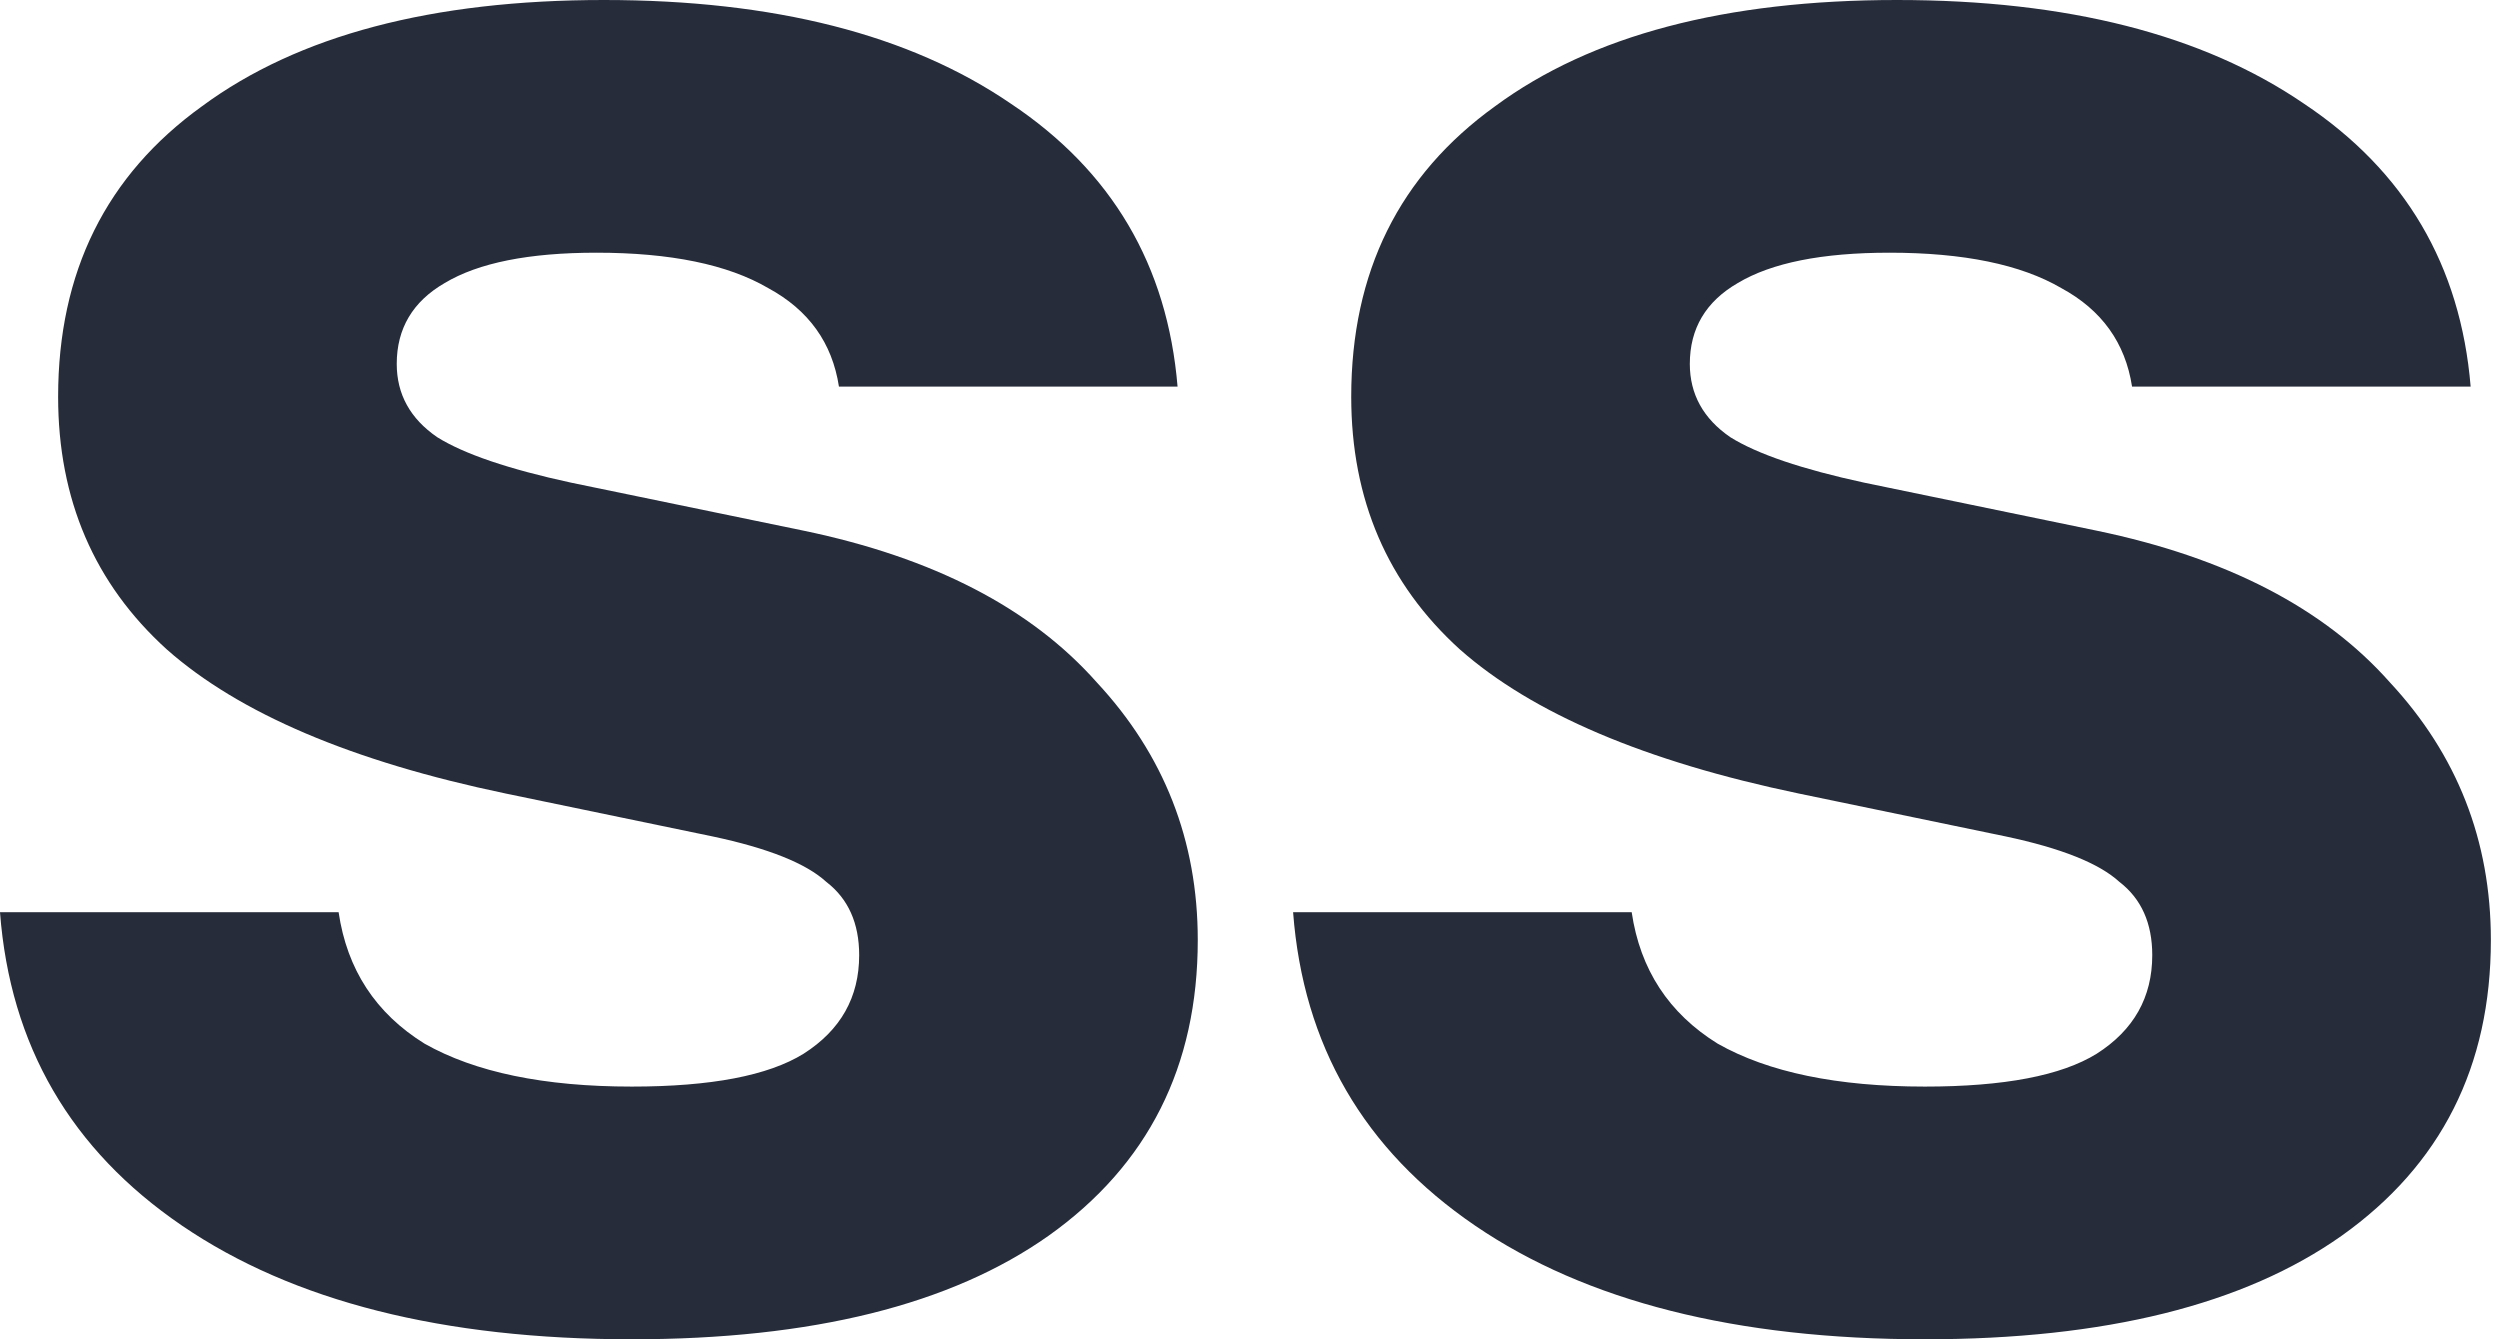 <?xml version="1.0" encoding="utf-8"?>
<svg xmlns="http://www.w3.org/2000/svg" fill="none" height="100%" overflow="visible" preserveAspectRatio="none" style="display: block;" viewBox="0 0 112 60" width="100%">
<g id="Group 4">
<path d="M86.233 60C77.78 60 71.063 58.302 66.082 54.906C61.1 51.509 58.383 46.83 57.931 40.868H73.1C73.478 43.434 74.761 45.396 76.95 46.755C79.214 48.038 82.308 48.679 86.233 48.679C89.78 48.679 92.346 48.189 93.931 47.208C95.591 46.151 96.421 44.679 96.421 42.792C96.421 41.358 95.931 40.264 94.95 39.509C94.044 38.679 92.346 38 89.855 37.472L80.572 35.547C73.704 34.113 68.648 31.962 65.402 29.094C62.157 26.151 60.535 22.377 60.535 17.774C60.535 12.189 62.685 7.849 66.987 4.755C71.289 1.585 77.289 0 84.987 0C92.61 0 98.685 1.547 103.214 4.642C107.742 7.66 110.233 11.887 110.685 17.321H95.516C95.214 15.358 94.157 13.887 92.346 12.906C90.534 11.849 87.968 11.321 84.648 11.321C81.629 11.321 79.365 11.774 77.855 12.679C76.421 13.509 75.704 14.717 75.704 16.302C75.704 17.66 76.308 18.755 77.516 19.585C78.723 20.34 80.723 21.019 83.516 21.623L93.931 23.774C99.742 24.981 104.119 27.245 107.063 30.566C110.082 33.811 111.591 37.66 111.591 42.113C111.591 47.774 109.365 52.189 104.912 55.358C100.534 58.453 94.308 60 86.233 60Z" fill="#262C3A" id="Vector"/>
<path d="M28.302 60C19.849 60 13.132 58.302 8.151 54.906C3.17 51.509 0.453 46.83 0 40.868H15.17C15.547 43.434 16.83 45.396 19.019 46.755C21.283 48.038 24.377 48.679 28.302 48.679C31.849 48.679 34.415 48.189 36 47.208C37.66 46.151 38.491 44.679 38.491 42.792C38.491 41.358 38 40.264 37.019 39.509C36.113 38.679 34.415 38 31.924 37.472L22.642 35.547C15.774 34.113 10.717 31.962 7.472 29.094C4.226 26.151 2.604 22.377 2.604 17.774C2.604 12.189 4.755 7.849 9.057 4.755C13.358 1.585 19.358 0 27.057 0C34.679 0 40.755 1.547 45.283 4.642C49.811 7.66 52.302 11.887 52.755 17.321H37.585C37.283 15.358 36.226 13.887 34.415 12.906C32.604 11.849 30.038 11.321 26.717 11.321C23.698 11.321 21.434 11.774 19.924 12.679C18.491 13.509 17.774 14.717 17.774 16.302C17.774 17.66 18.377 18.755 19.585 19.585C20.793 20.34 22.793 21.019 25.585 21.623L36 23.774C41.811 24.981 46.189 27.245 49.132 30.566C52.151 33.811 53.66 37.66 53.66 42.113C53.66 47.774 51.434 52.189 46.981 55.358C42.604 58.453 36.377 60 28.302 60Z" fill="#262C3A" id="Vector_2"/>
</g>
</svg>